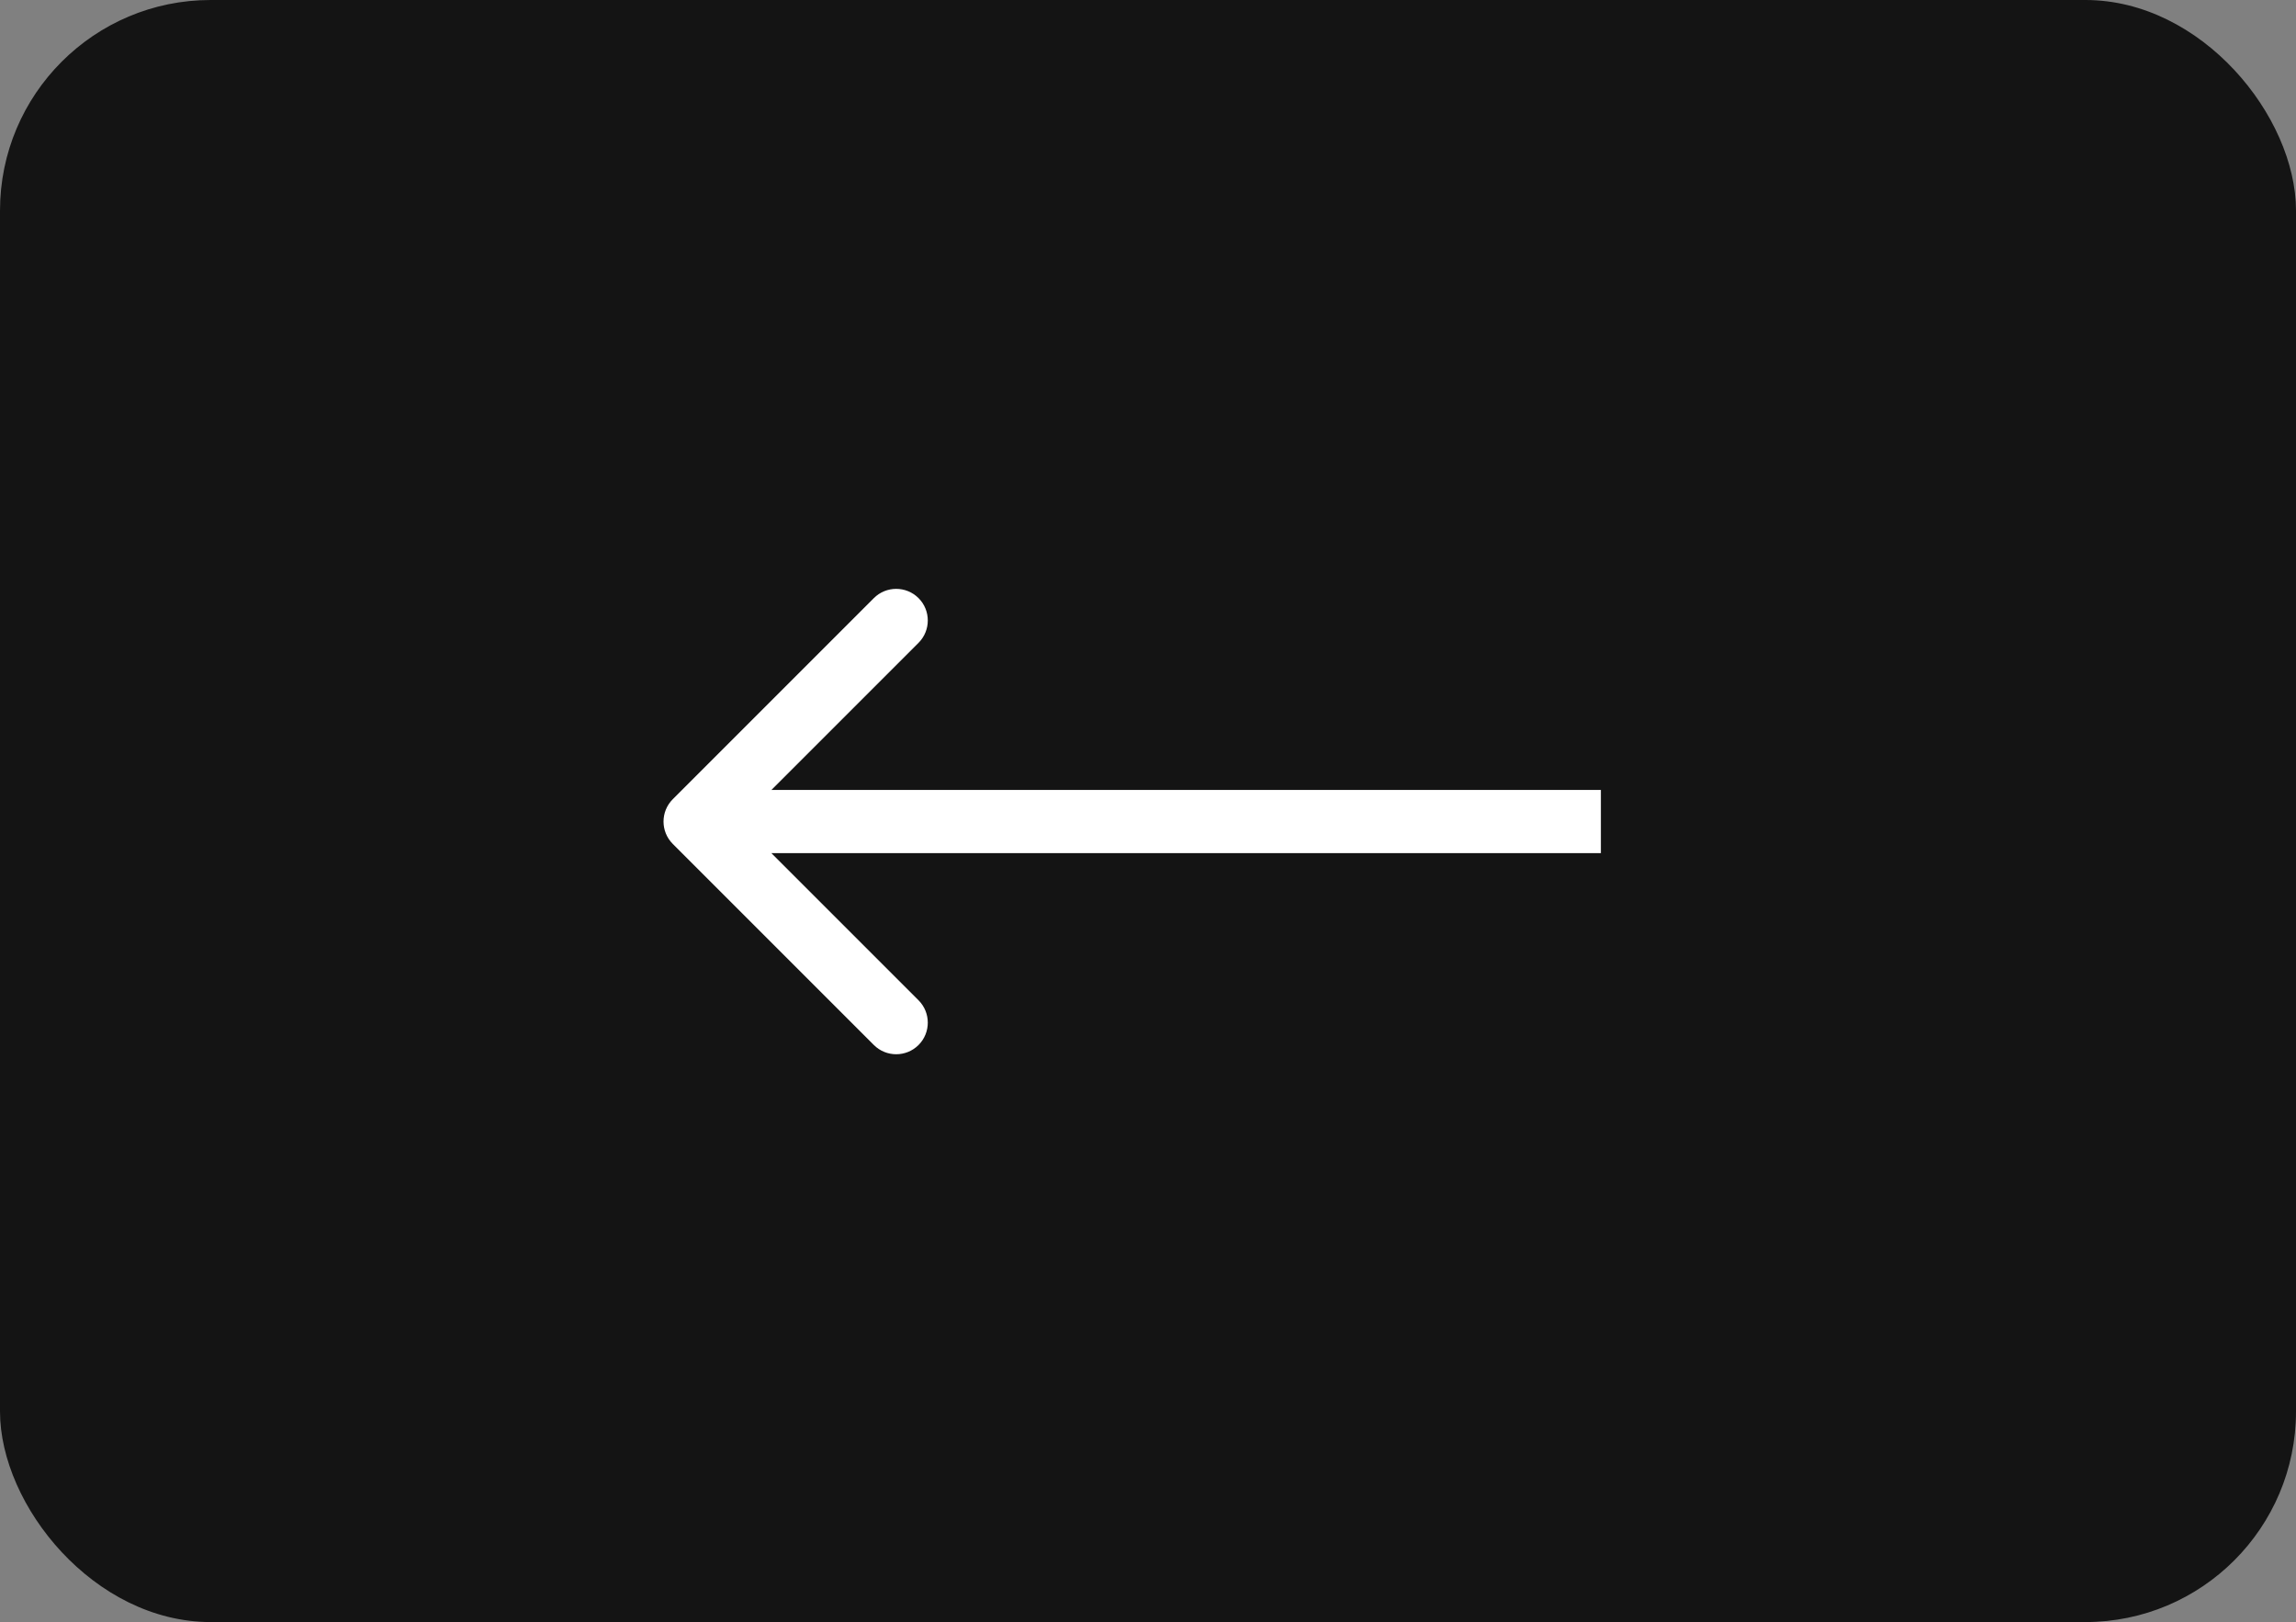 <?xml version="1.0" encoding="UTF-8"?> <svg xmlns="http://www.w3.org/2000/svg" width="109" height="77" viewBox="0 0 109 77" fill="none"><rect x="0" y="0" width="109" height="77" fill="#808080" stroke="none"/><rect width="109" height="77" rx="10" fill="#141414"></rect><path d="M31.939 37.939C31.354 38.525 31.354 39.475 31.939 40.061L41.485 49.607C42.071 50.192 43.021 50.192 43.607 49.607C44.192 49.021 44.192 48.071 43.607 47.485L35.121 39L43.607 30.515C44.192 29.929 44.192 28.979 43.607 28.393C43.021 27.808 42.071 27.808 41.485 28.393L31.939 37.939ZM76 39V37.5H33V39V40.5H76V39Z" fill="white"></path></svg> 